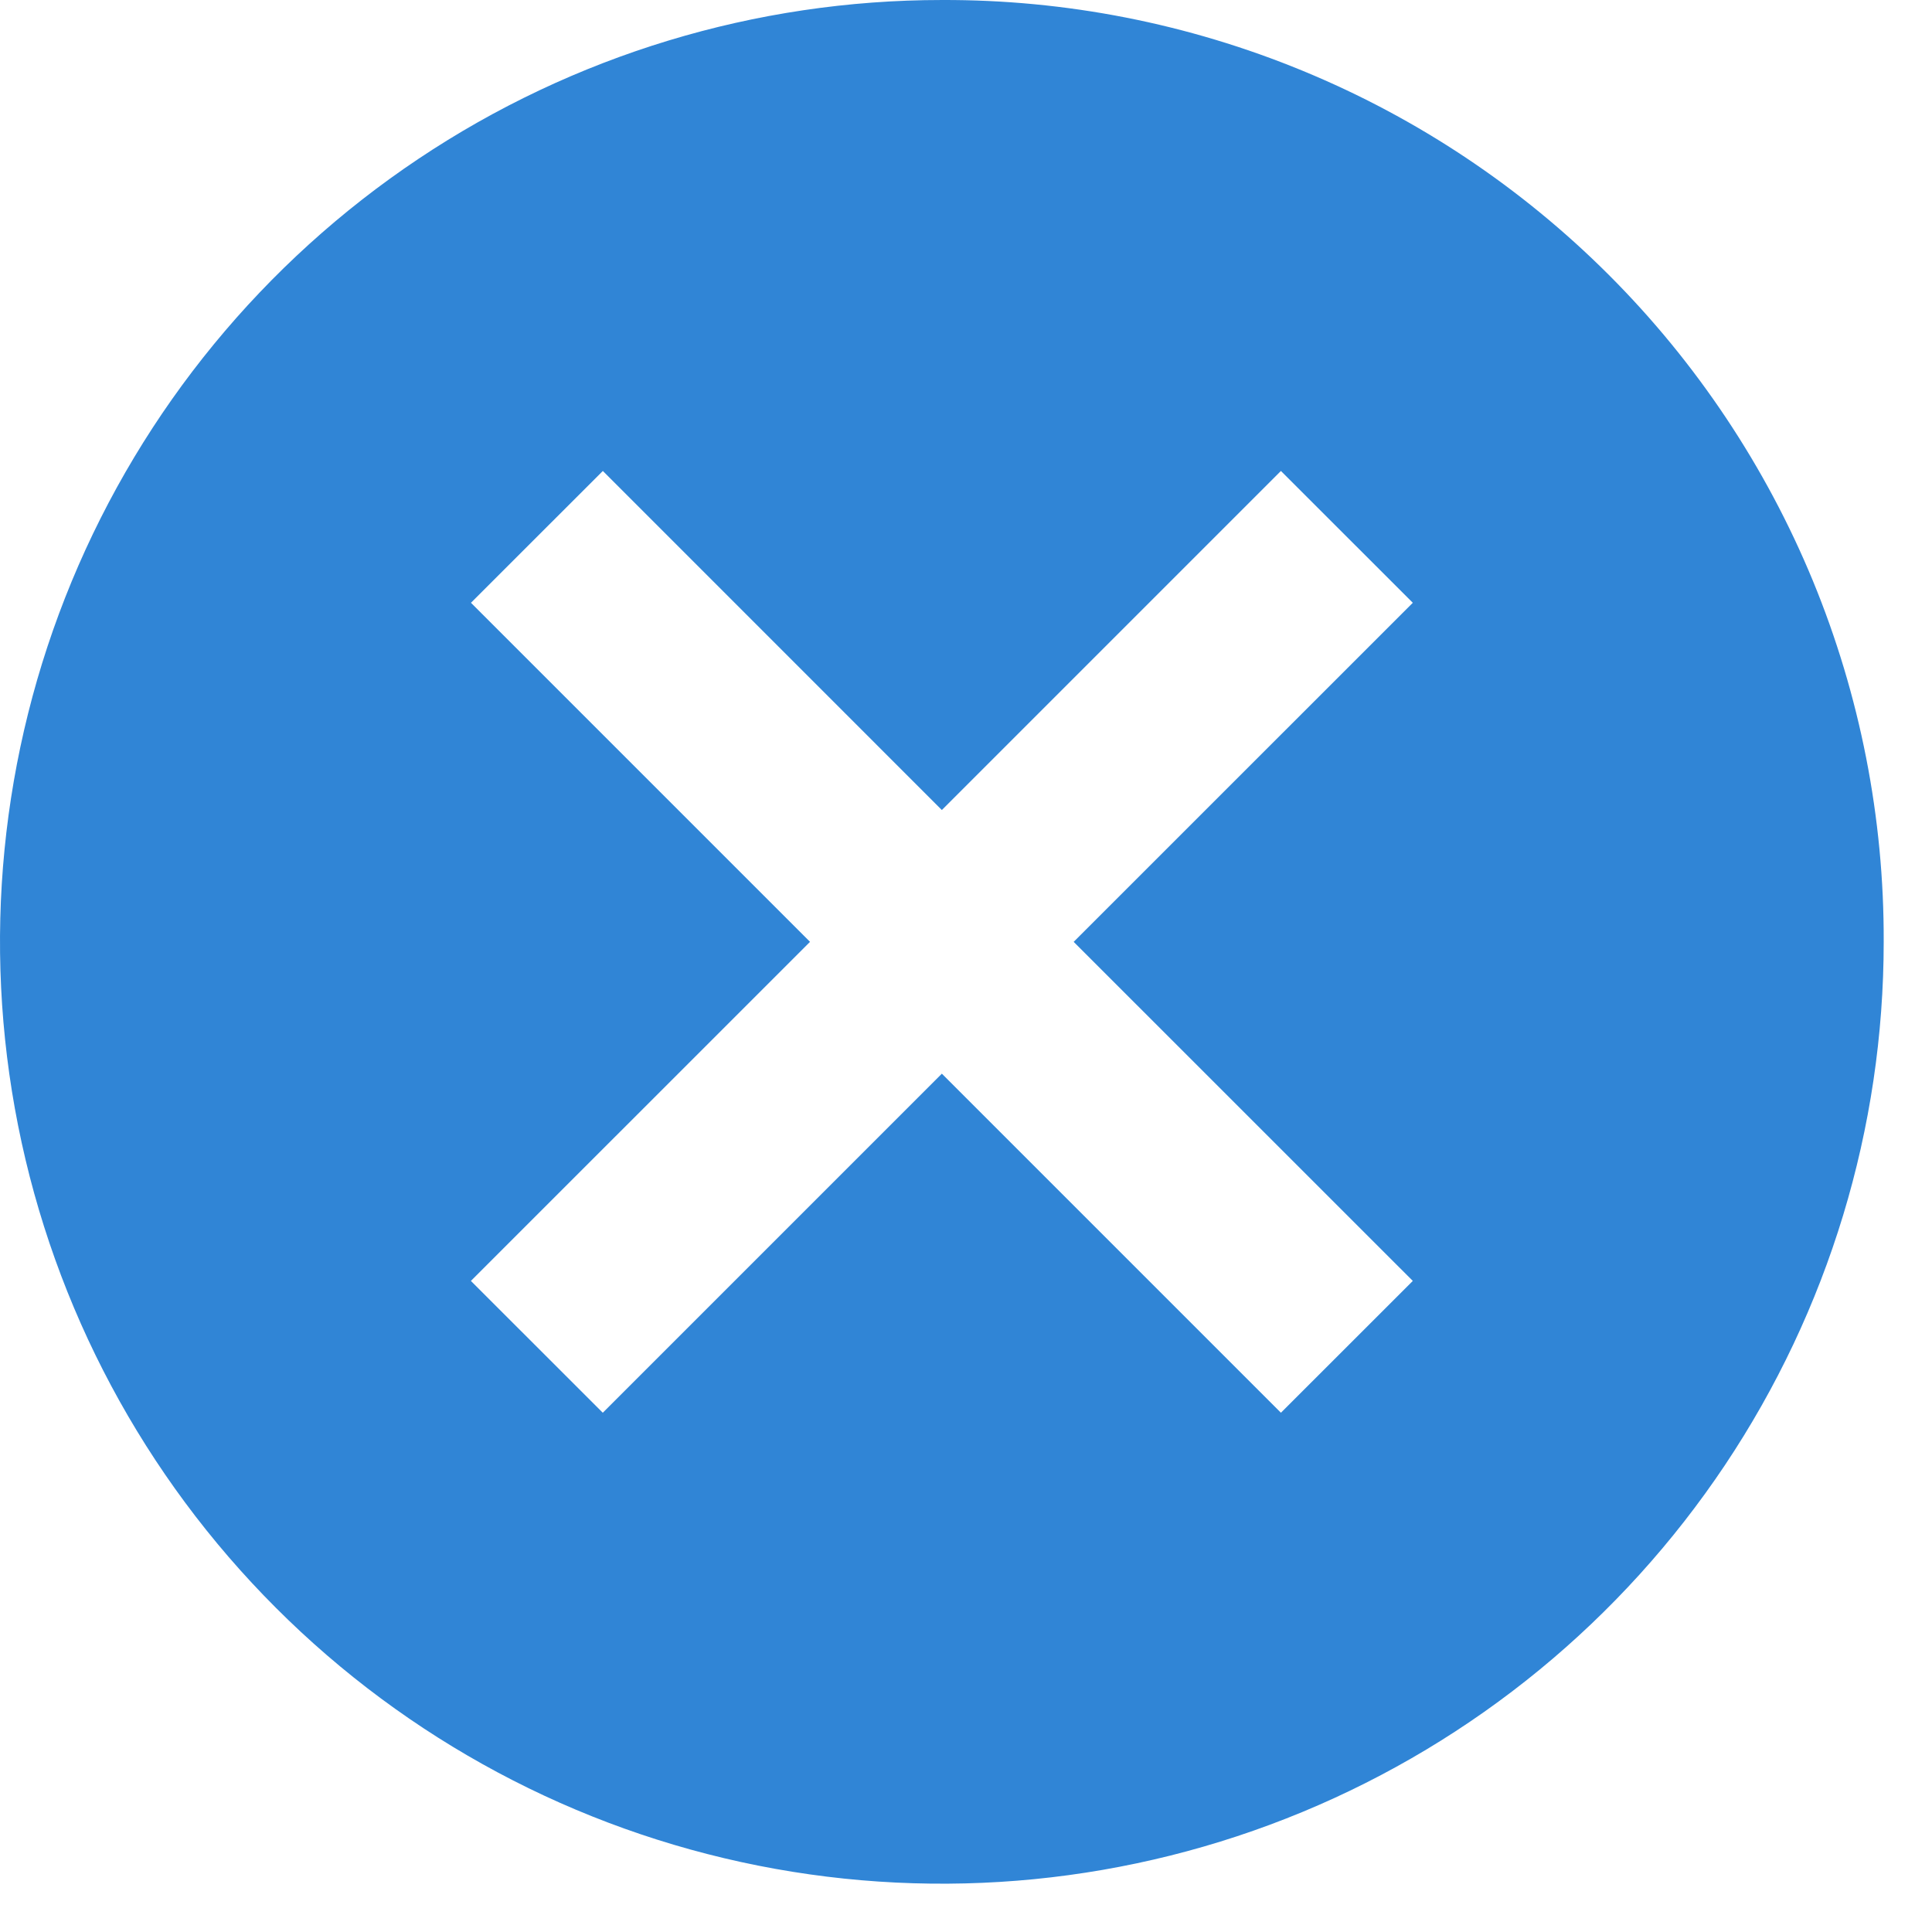 <svg width="30" height="30" viewBox="0 0 30 30" fill="none" xmlns="http://www.w3.org/2000/svg">
<g clip-path="url(#clip0_2129_1608)">
<path d="M14.625 8.95561e-05C11.732 8.95561e-05 8.905 0.858 6.5 2.465C4.095 4.072 2.22 6.356 1.113 9.028C0.006 11.701 -0.283 14.641 0.281 17.478C0.845 20.315 2.238 22.921 4.284 24.966C6.329 27.012 8.935 28.405 11.772 28.969C14.609 29.533 17.549 29.244 20.222 28.137C22.894 27.03 25.178 25.155 26.785 22.75C28.392 20.345 29.25 17.518 29.25 14.625C29.257 12.703 28.883 10.798 28.151 9.02C27.418 7.243 26.341 5.628 24.982 4.269C23.622 2.909 22.007 1.832 20.23 1.1C18.452 0.367 16.547 -0.007 14.625 8.95561e-05ZM21.938 19.89L19.89 21.937L14.625 16.672L9.36 21.937L7.312 19.89L12.578 14.625L7.313 9.36L9.361 7.313L14.625 12.578L19.89 7.313L21.938 9.36L16.672 14.625L21.938 19.89Z" fill="#3085D6"/>
</g>
<defs>
<clipPath id="clip0_2129_1608">
<rect width="29.25" height="29.25" fill="white"/>
</clipPath>
</defs>
</svg>
